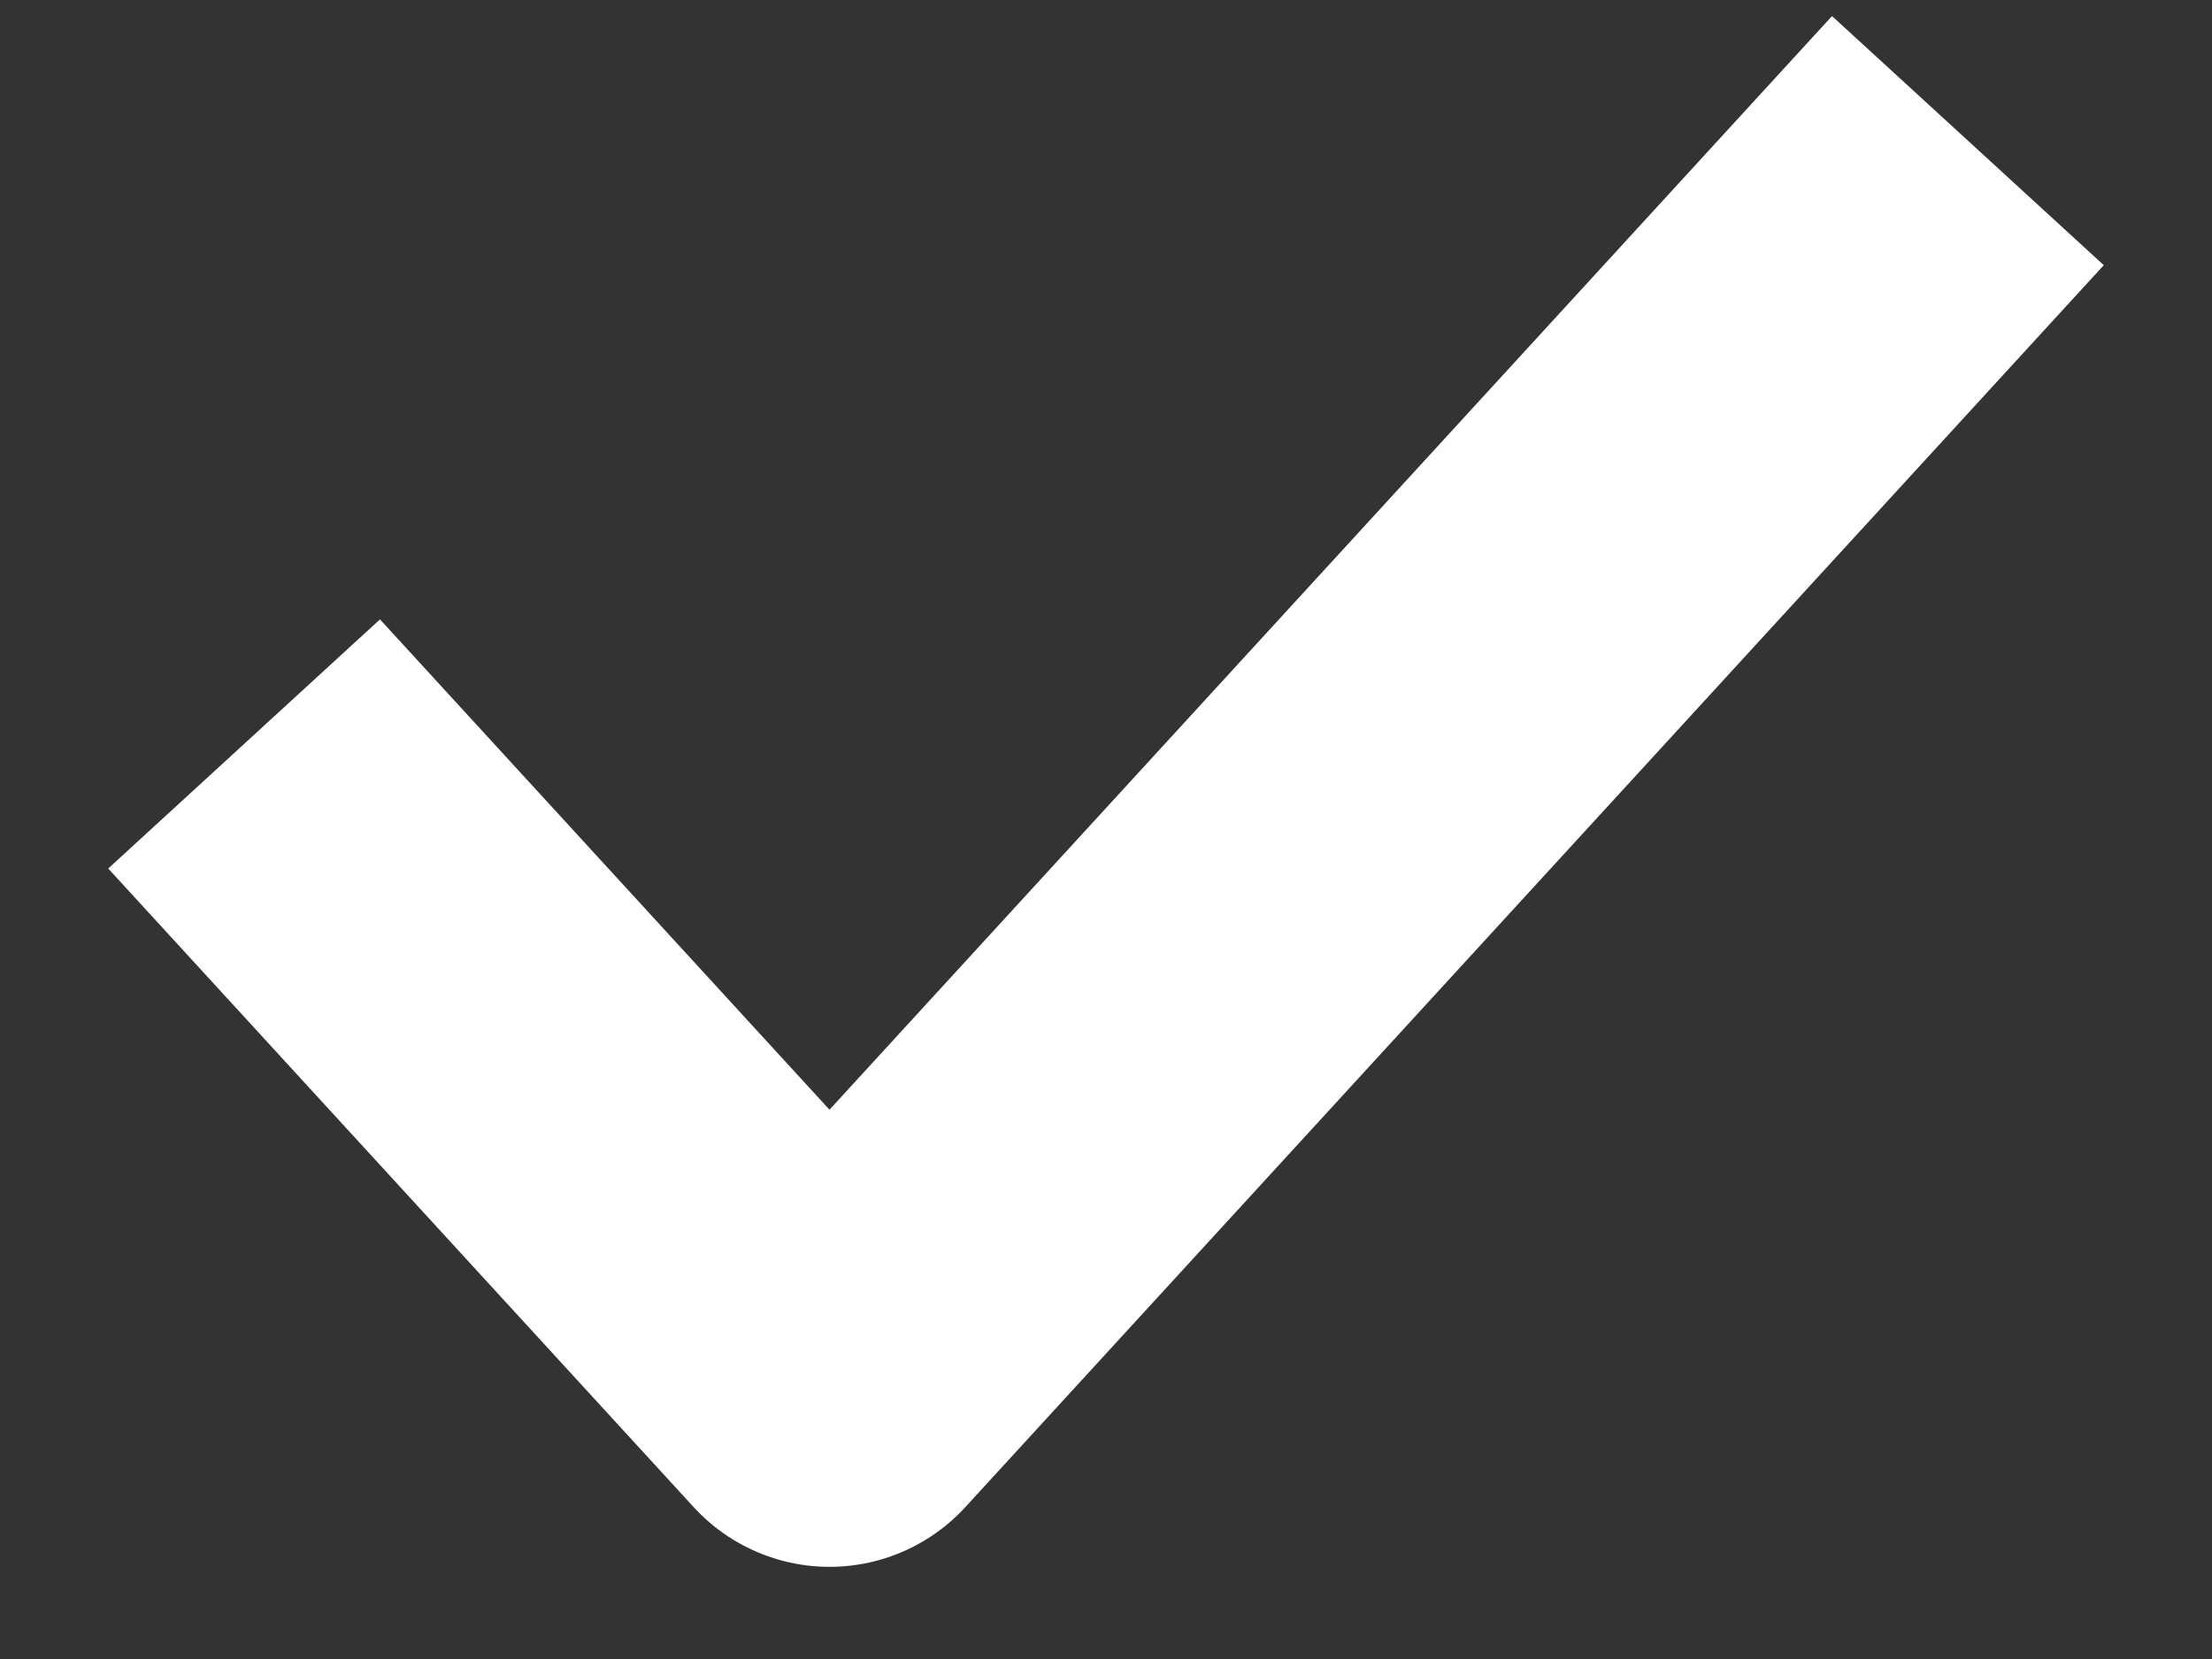 <svg xmlns="http://www.w3.org/2000/svg" fill="none" viewBox="0 0 12 9" height="9" width="12">
<rect x="0" y="0" width="12" height="9" fill="#333333" stroke="none"/>
<path stroke-linejoin="round" stroke-linecap="square" stroke-width="2" stroke="white" d="M10 1.5L4.5 7.5L2 4.773" id="Vector"></path>
</svg>
